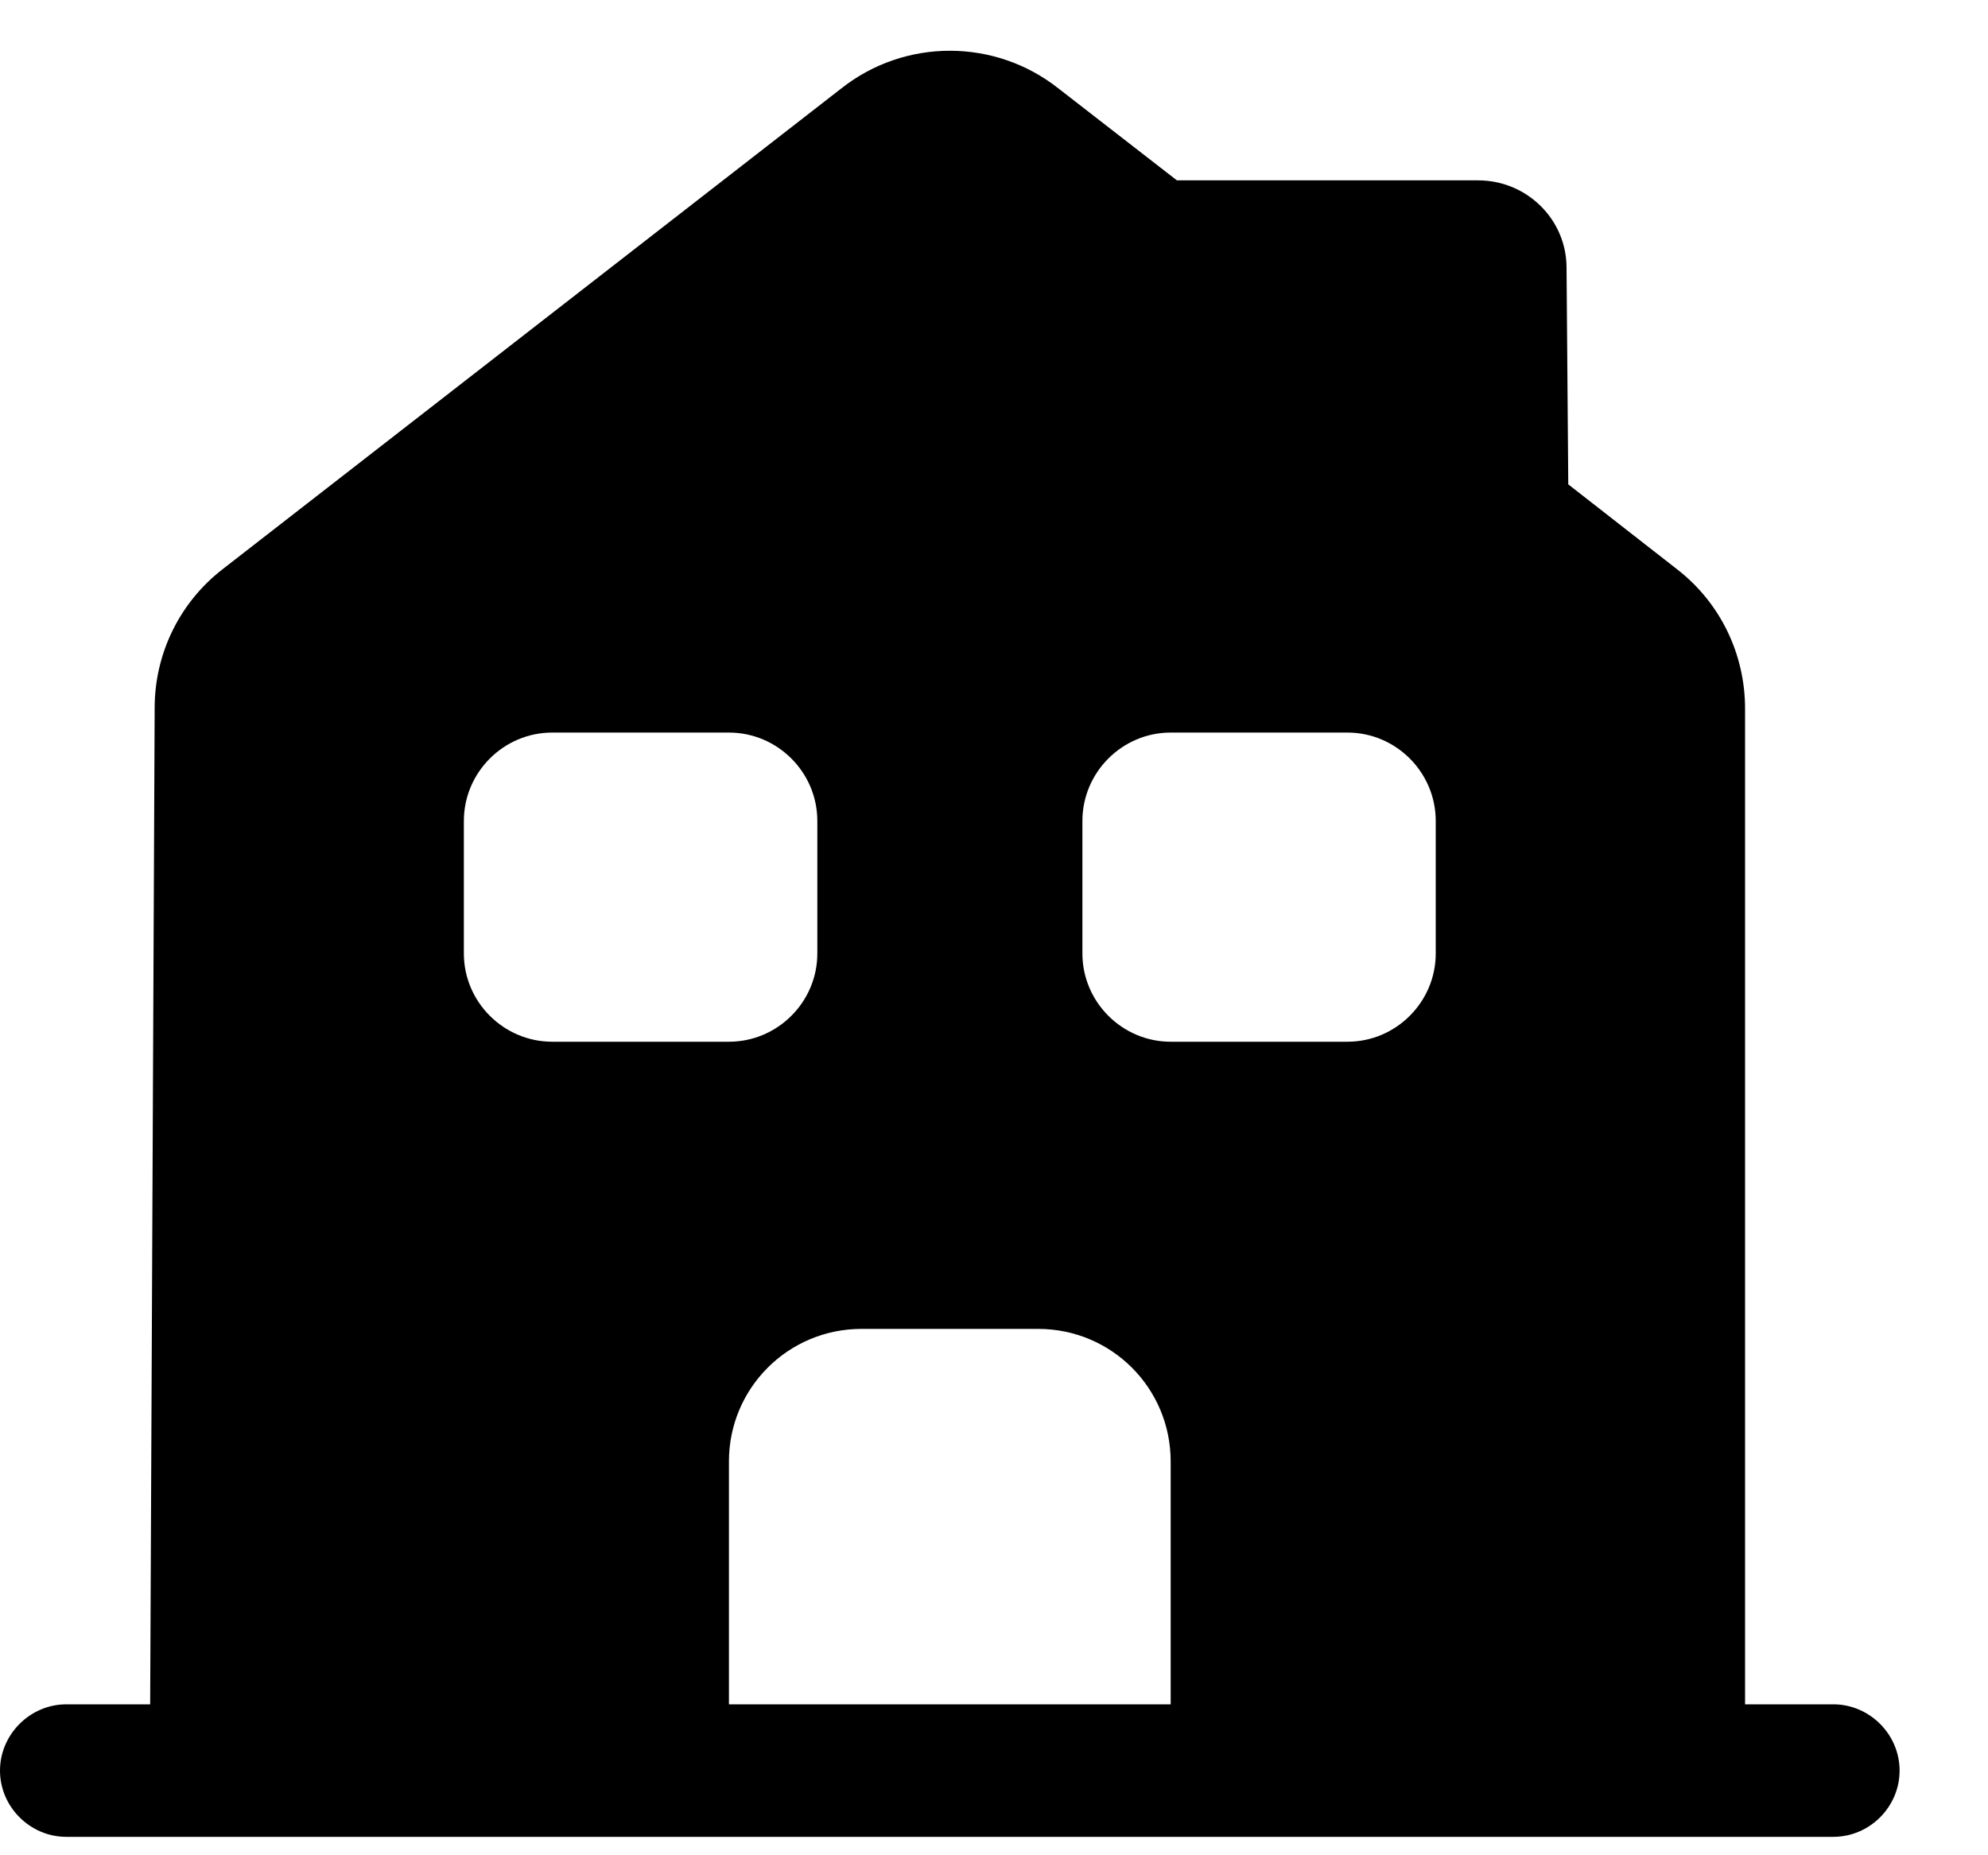 <svg width="15" height="14" viewBox="0 0 15 14" fill="none" xmlns="http://www.w3.org/2000/svg">
<path d="M13.833 12.861H13.167V5.348C13.167 4.935 12.98 4.548 12.653 4.295L11.833 3.655L11.82 2.021C11.82 1.655 11.52 1.361 11.153 1.361H8.88L7.987 0.668C7.507 0.288 6.827 0.288 6.347 0.668L1.68 4.295C1.353 4.548 1.167 4.935 1.167 5.341L1.133 12.861H0.5C0.227 12.861 0 13.088 0 13.361C0 13.635 0.227 13.861 0.5 13.861H13.833C14.107 13.861 14.333 13.635 14.333 13.361C14.333 13.088 14.107 12.861 13.833 12.861ZM3.5 7.195V6.195C3.5 5.828 3.8 5.528 4.167 5.528H5.5C5.867 5.528 6.167 5.828 6.167 6.195V7.195C6.167 7.561 5.867 7.861 5.5 7.861H4.167C3.8 7.861 3.5 7.561 3.5 7.195ZM8.833 12.861H5.5V11.028C5.5 10.475 5.947 10.028 6.5 10.028H7.833C8.387 10.028 8.833 10.475 8.833 11.028V12.861ZM10.833 7.195C10.833 7.561 10.533 7.861 10.167 7.861H8.833C8.467 7.861 8.167 7.561 8.167 7.195V6.195C8.167 5.828 8.467 5.528 8.833 5.528H10.167C10.533 5.528 10.833 5.828 10.833 6.195V7.195Z" fill="black"/>
</svg>
